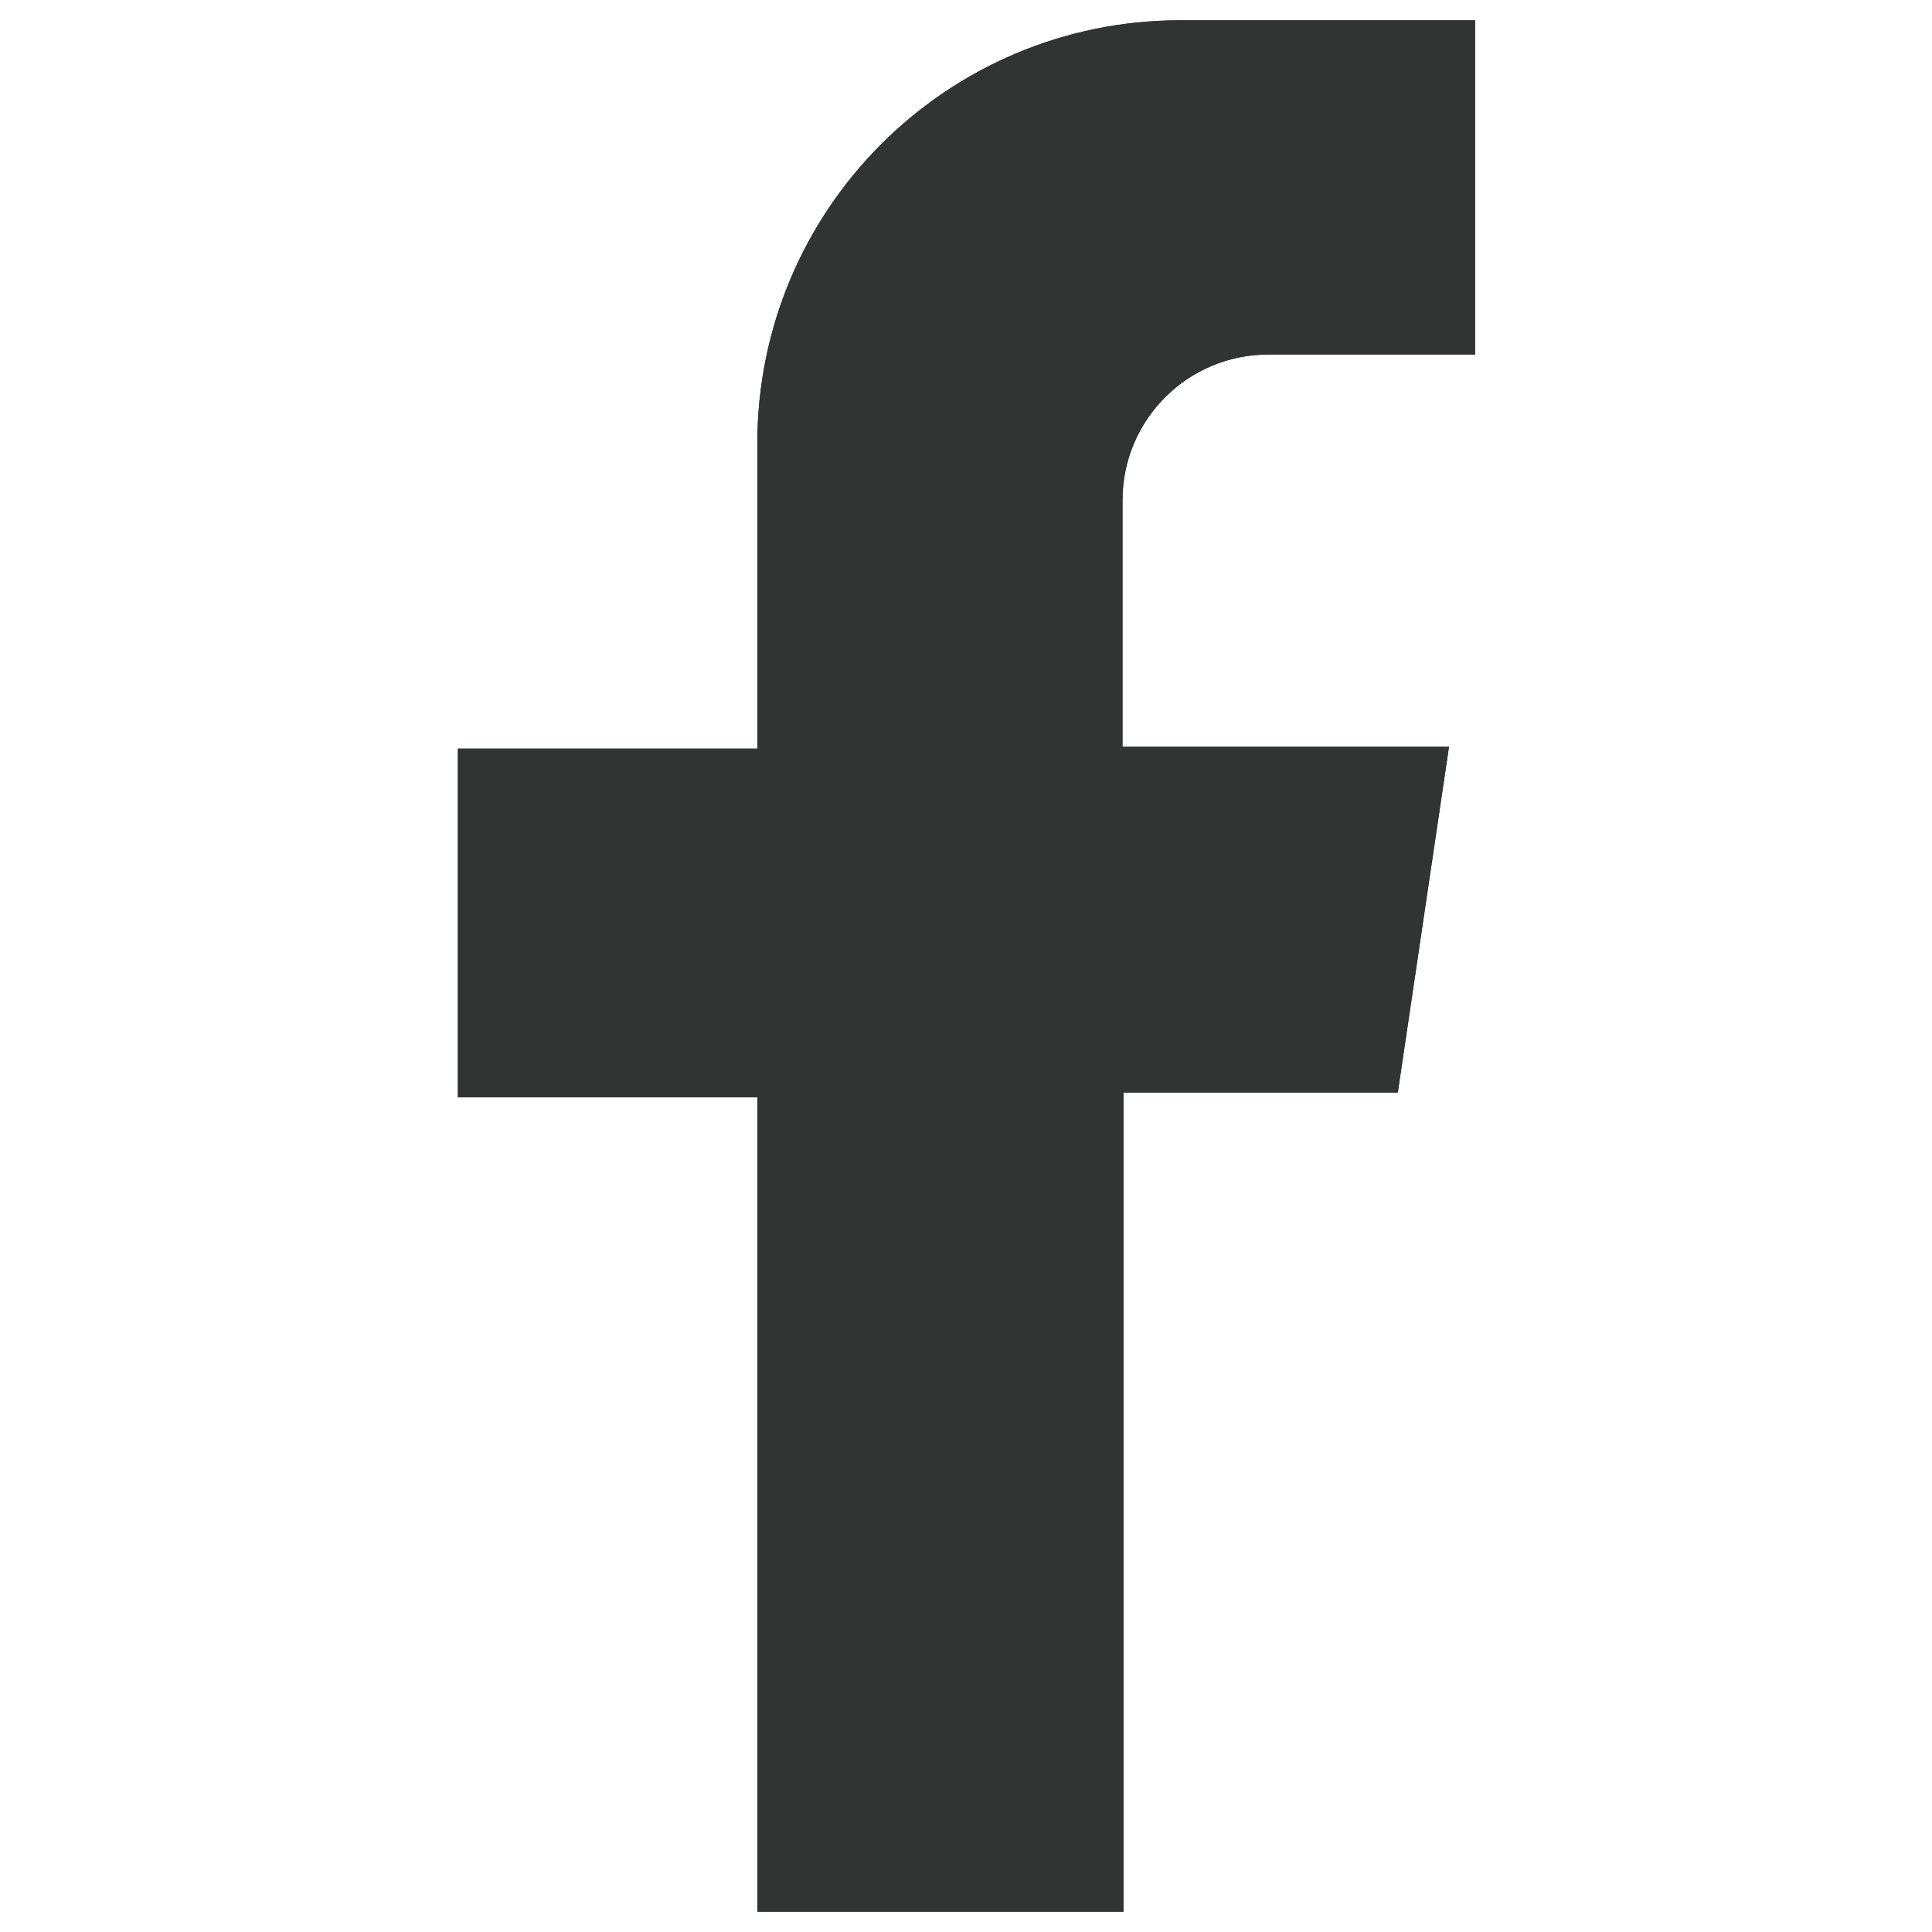 <?xml version="1.0" encoding="utf-8"?>
<!-- Generator: Adobe Illustrator 26.0.1, SVG Export Plug-In . SVG Version: 6.00 Build 0)  -->
<svg version="1.1" id="Layer_1" xmlns="http://www.w3.org/2000/svg" xmlns:xlink="http://www.w3.org/1999/xlink" x="0px" y="0px"
	 viewBox="0 0 20 20" style="enable-background:new 0 0 20 20;" xml:space="preserve">
<style type="text/css">
	.st0{clip-path:url(#SVGID_00000150086140052851580250000001364332670088029836_);}
	.st1{fill:#323333;}
</style>
<g>
	<g>
		<defs>
			<path id="SVGID_1_" d="M15.27,3.67V0.21h-3.05c-2.42,0-4.38,1.96-4.38,4.38v3.16h-3.1v3.61h3.1v8.43h3.79v-8.48h2.84L15,7.73
				h-3.38V5.18c0-0.84,0.68-1.51,1.51-1.51H15.27z"/>
		</defs>
		<use xlink:href="#SVGID_1_"  style="overflow:visible;fill:#323333;"/>
		<clipPath id="SVGID_00000059305985299424604240000018141765710146324917_">
			<use xlink:href="#SVGID_1_"  style="overflow:visible;"/>
		</clipPath>
		<g style="clip-path:url(#SVGID_00000059305985299424604240000018141765710146324917_);">
			<path class="st1" d="M21.95,2.13v11.42c0,3.44-2.8,6.24-6.24,6.24H4.29c-3.44,0-6.24-2.8-6.24-6.24V2.13
				c0-3.44,2.8-6.24,6.24-6.24h11.42C19.15-4.11,21.95-1.31,21.95,2.13z"/>
		</g>
	</g>
</g>
</svg>
